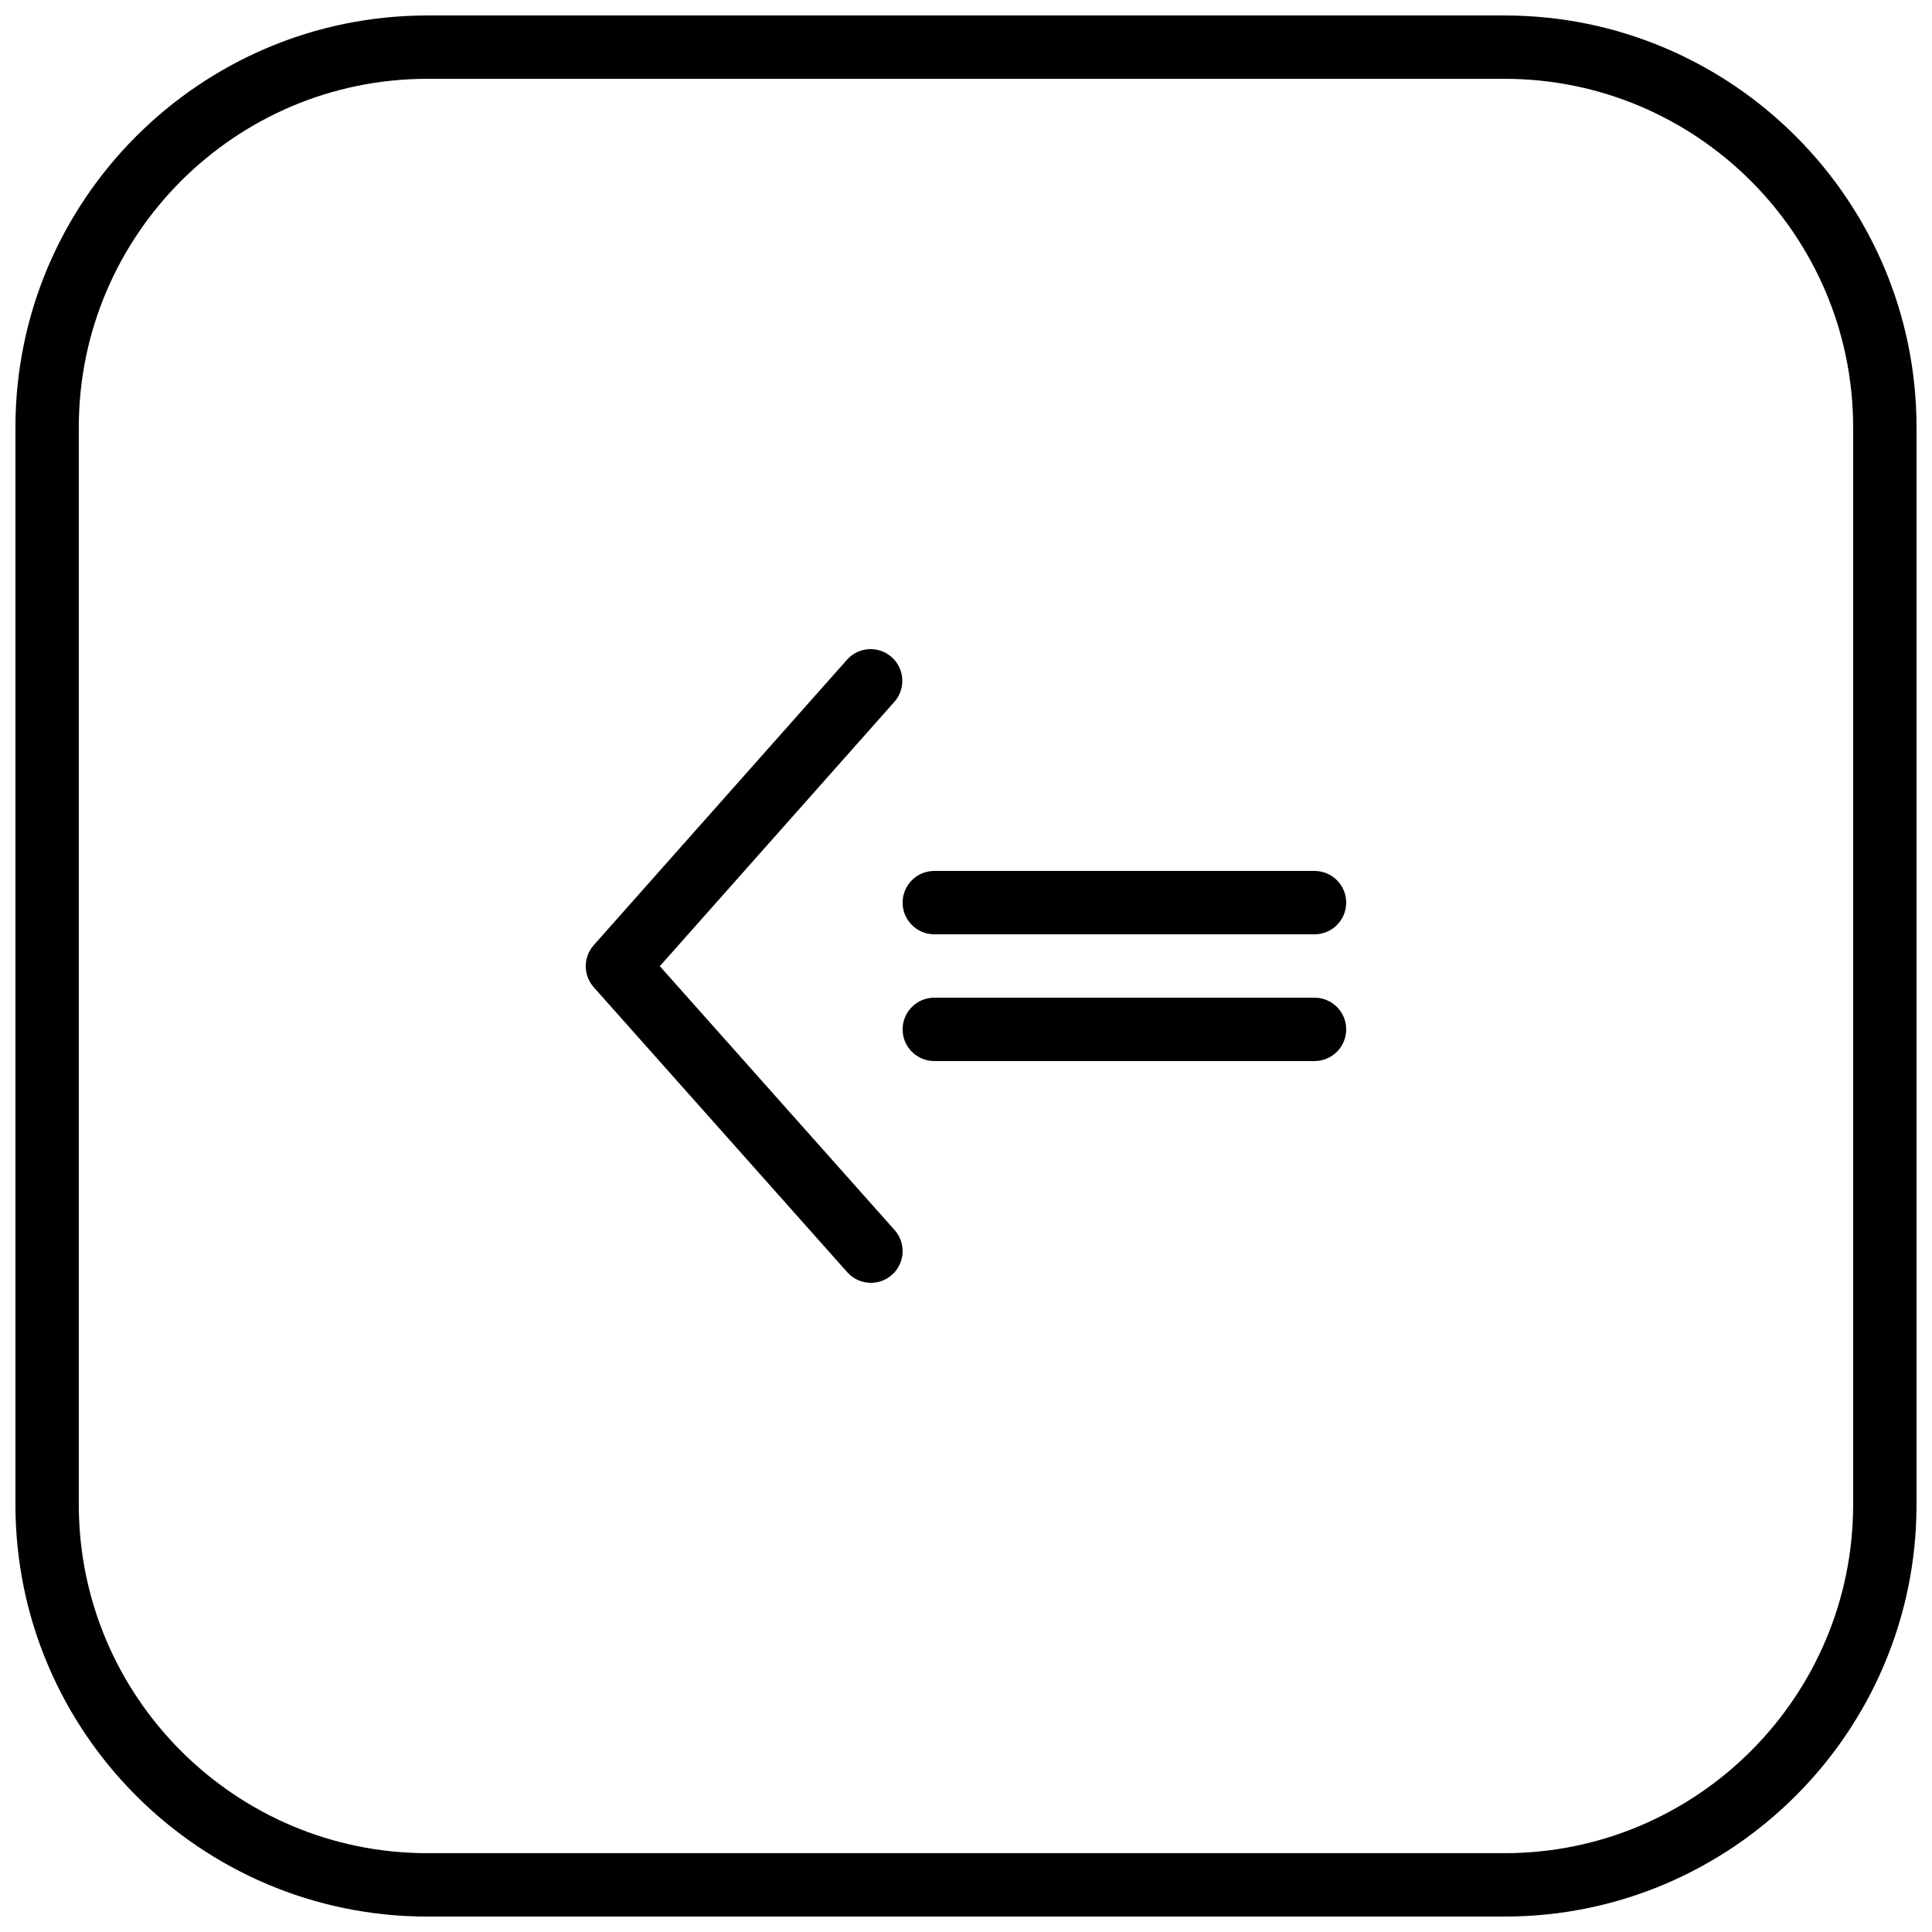<?xml version="1.0" encoding="UTF-8"?>
<!-- Uploaded to: SVG Repo, www.svgrepo.com, Generator: SVG Repo Mixer Tools -->
<svg width="800px" height="800px" version="1.1" viewBox="144 144 512 512" xmlns="http://www.w3.org/2000/svg">
 <defs>
  <clipPath id="a">
   <path d="m148.09 148.09h503.81v503.81h-503.81z"/>
  </clipPath>
 </defs>
 <g clip-path="url(#a)">
  <path d="m257.25 164.89c-50.93 0-92.367 41.438-92.367 92.367v285.49c0 50.926 41.438 92.363 92.367 92.363h285.49c50.926 0 92.363-41.438 92.363-92.363v-285.49c0-50.93-41.438-92.367-92.363-92.367zm285.49 487.02h-285.49c-60.191 0-109.16-48.969-109.16-109.16v-285.49c0-60.191 48.969-109.16 109.16-109.16h285.49c60.188 0 109.16 48.969 109.16 109.16v285.49c0 60.188-48.969 109.16-109.16 109.16z" fill-rule="evenodd"/>
 </g>
 <path d="m492.36 391.6h-100.76c-4.637 0-8.398-3.754-8.398-8.398 0-4.641 3.762-8.395 8.398-8.395h100.76c4.637 0 8.398 3.754 8.398 8.395 0 4.644-3.762 8.398-8.398 8.398" fill-rule="evenodd"/>
 <path d="m492.36 425.19h-100.76c-4.637 0-8.398-3.75-8.398-8.395s3.762-8.398 8.398-8.398h100.76c4.637 0 8.398 3.754 8.398 8.398s-3.762 8.395-8.398 8.395" fill-rule="evenodd"/>
 <path d="m374.81 483.96c-2.316 0-4.617-0.945-6.281-2.812l-67.176-75.512c-2.82-3.184-2.828-7.969-0.008-11.16l67.109-75.629c3.07-3.469 8.379-3.777 11.848-0.707 3.469 3.074 3.785 8.391 0.711 11.859l-62.152 70.047 62.223 69.934c3.082 3.469 2.769 8.777-0.699 11.859-1.594 1.426-3.594 2.121-5.574 2.121" fill-rule="evenodd"/>
</svg>